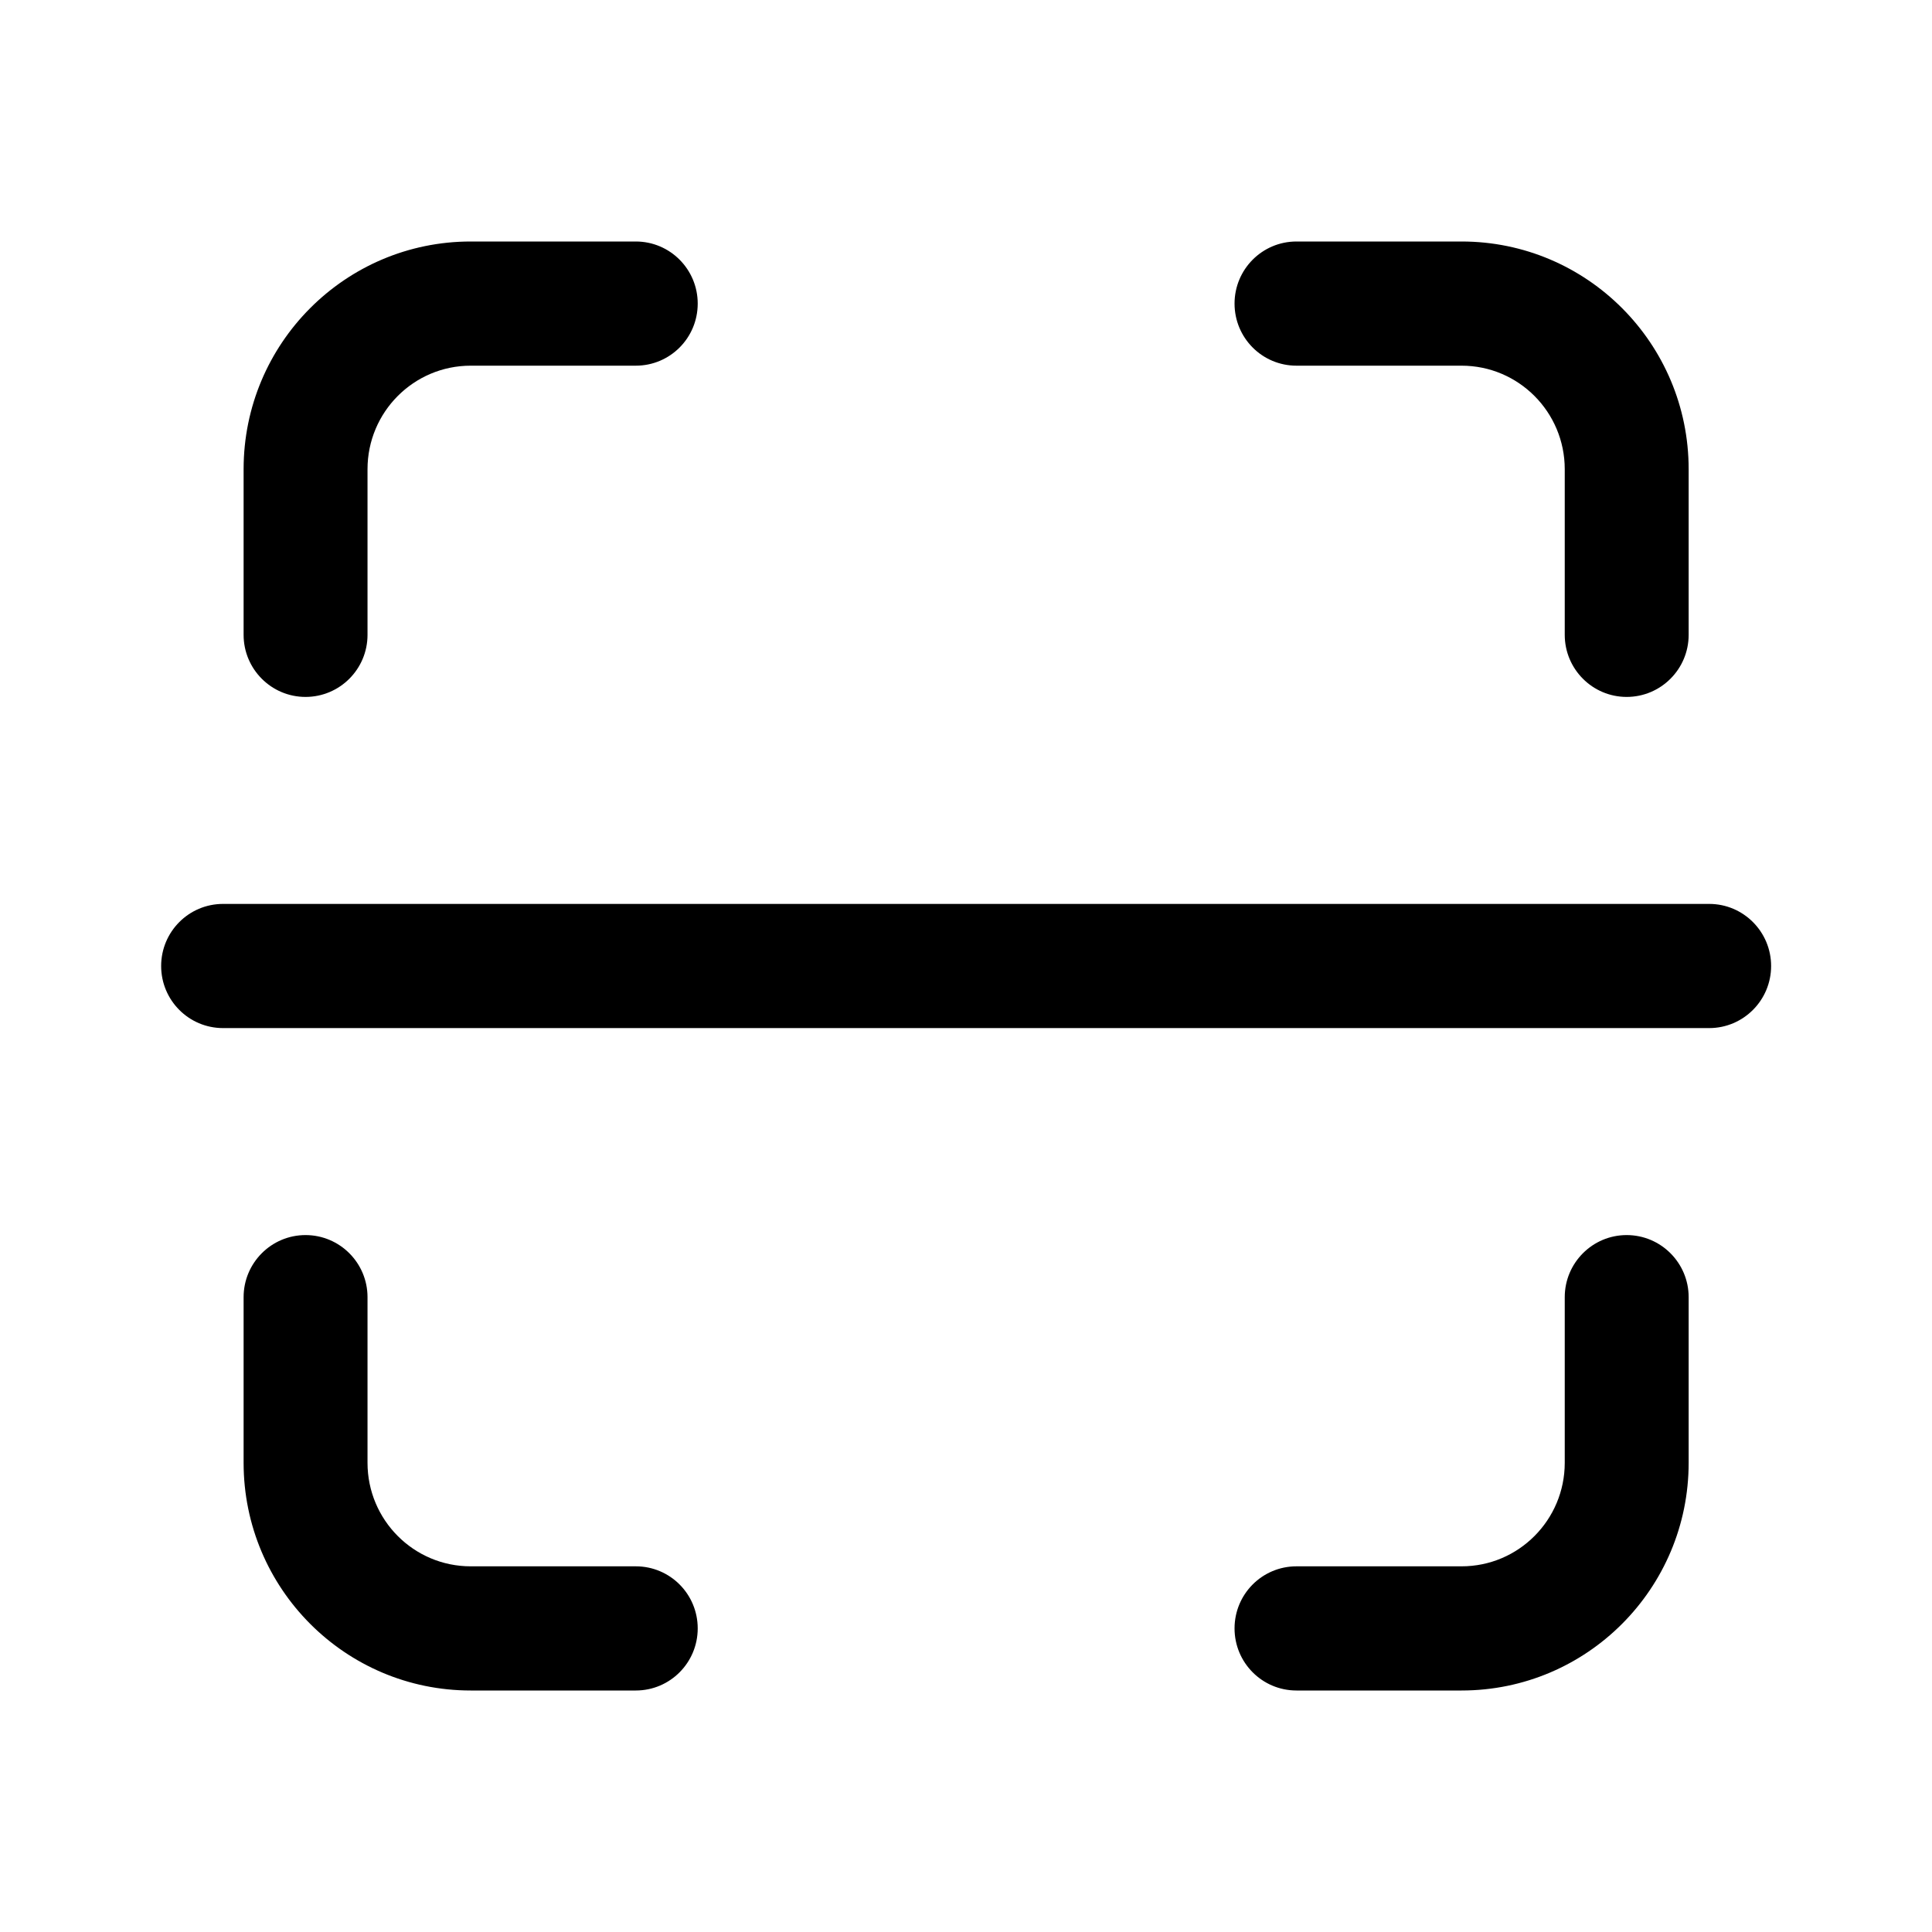 <svg width="22" height="22" viewBox="0 0 22 22" fill="none" xmlns="http://www.w3.org/2000/svg">
<g clip-path="url(#clip0_1050_5446)">
<path fill-rule="evenodd" clip-rule="evenodd" d="M5.36 17.836C4.711 17.836 4.185 17.308 4.185 16.657V14.771C4.185 14.381 3.869 14.064 3.479 14.064C3.09 14.064 2.774 14.381 2.774 14.771V16.657C2.774 18.089 3.932 19.25 5.36 19.25H7.24C7.63 19.25 7.945 18.933 7.945 18.543C7.945 18.152 7.63 17.836 7.24 17.836H5.36Z" fill="black"/>
<path fill-rule="evenodd" clip-rule="evenodd" d="M5.36 4.164C4.711 4.164 4.185 4.692 4.185 5.343V7.229C4.185 7.619 3.869 7.936 3.479 7.936C3.09 7.936 2.774 7.619 2.774 7.229V5.343C2.774 3.911 3.932 2.75 5.36 2.75H7.24C7.63 2.75 7.945 3.067 7.945 3.457C7.945 3.848 7.63 4.164 7.24 4.164H5.36Z" fill="black"/>
<path fill-rule="evenodd" clip-rule="evenodd" d="M16.643 17.836C17.292 17.836 17.818 17.308 17.818 16.657V14.771C17.818 14.381 18.134 14.064 18.523 14.064C18.913 14.064 19.229 14.381 19.229 14.771V16.657C19.229 18.089 18.071 19.25 16.643 19.25H14.763C14.373 19.25 14.058 18.933 14.058 18.543C14.058 18.152 14.373 17.836 14.763 17.836H16.643Z" fill="black"/>
<path fill-rule="evenodd" clip-rule="evenodd" d="M16.643 4.164C17.292 4.164 17.818 4.692 17.818 5.343V7.229C17.818 7.619 18.134 7.936 18.523 7.936C18.913 7.936 19.229 7.619 19.229 7.229V5.343C19.229 3.911 18.071 2.75 16.643 2.75H14.763C14.373 2.75 14.058 3.067 14.058 3.457C14.058 3.848 14.373 4.164 14.763 4.164H16.643Z" fill="black"/>
<path fill-rule="evenodd" clip-rule="evenodd" d="M1.835 11C1.835 11.39 2.15 11.707 2.54 11.707H19.463C19.852 11.707 20.168 11.39 20.168 11C20.168 10.61 19.852 10.293 19.463 10.293H2.54C2.15 10.293 1.835 10.61 1.835 11Z" fill="black"/>
</g>
<defs>
<clipPath id="clip0_1050_5446">
<rect width="22" height="22" fill="white"/>
</clipPath>
</defs>
</svg>
